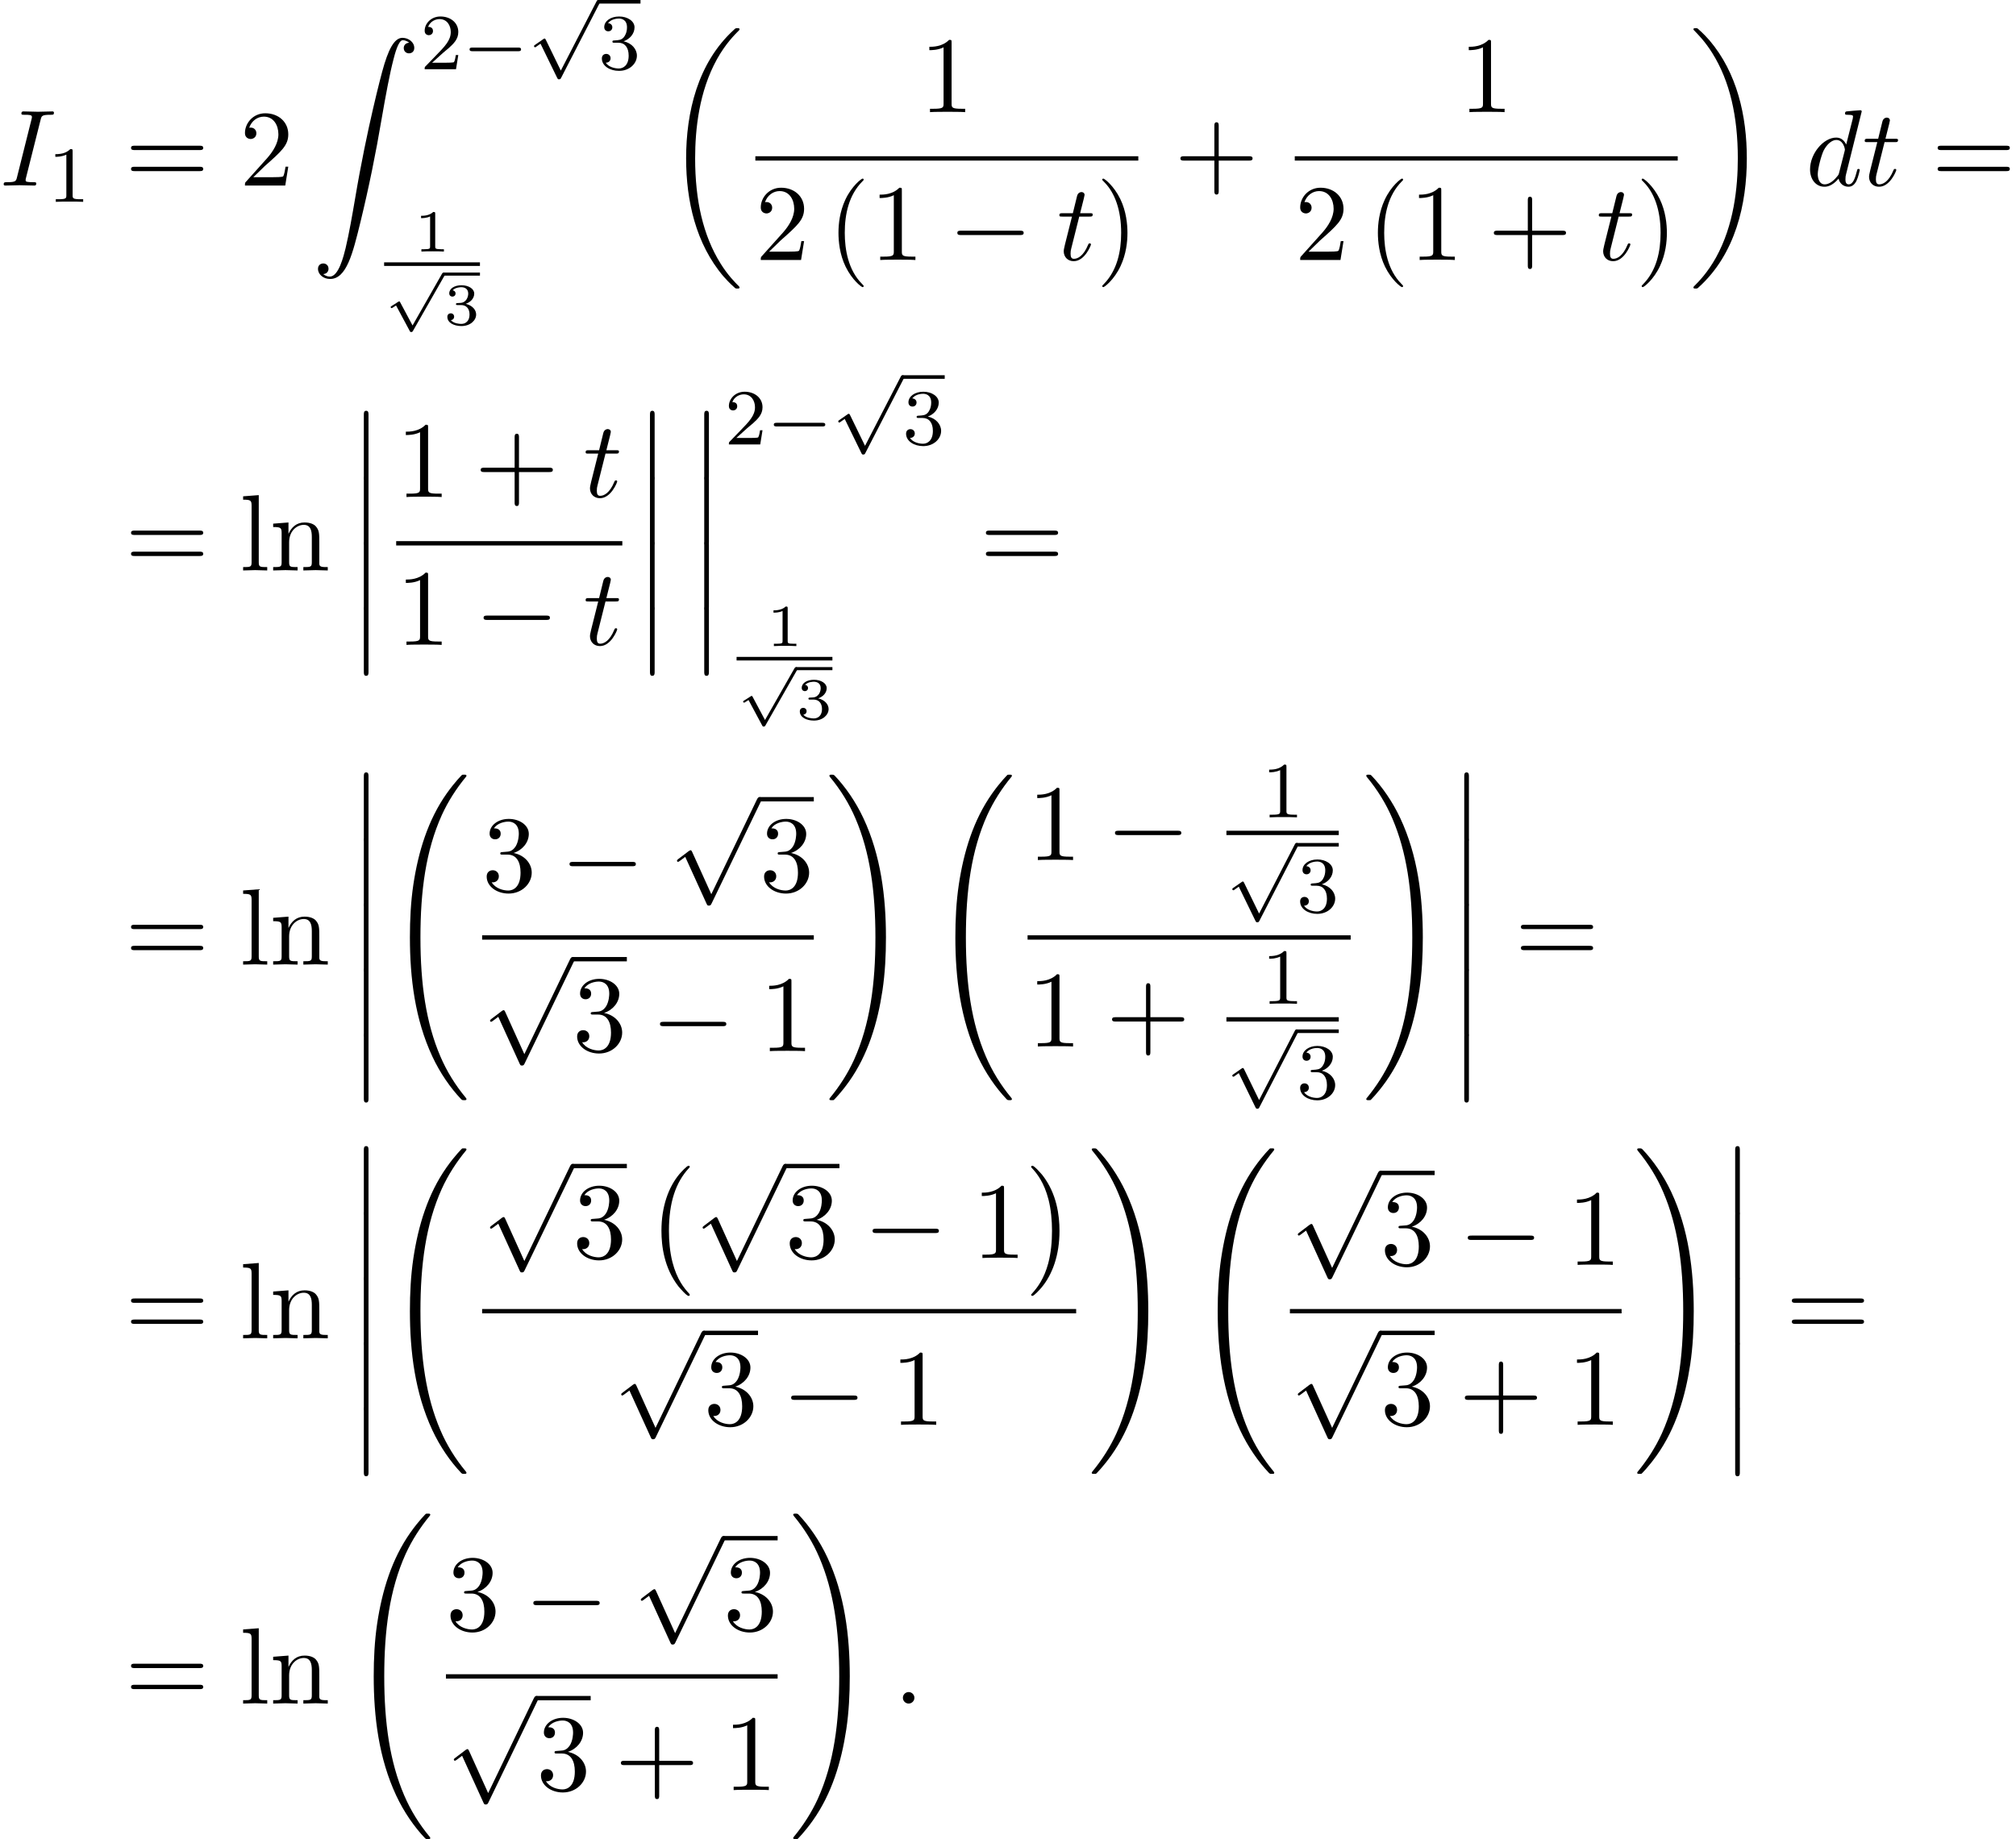 <?xml version='1.0' encoding='UTF-8'?>
<!-- This file was generated by dvisvgm 2.13.3 -->
<svg version='1.1' xmlns='http://www.w3.org/2000/svg' xmlns:xlink='http://www.w3.org/1999/xlink' width='202.598pt' height='184.872pt' viewBox='131.827 70.097 202.598 184.872'>
<defs>
<path id='g3-0' d='M7.189-2.509C7.375-2.509 7.571-2.509 7.571-2.727S7.375-2.945 7.189-2.945H1.287C1.102-2.945 .905-2.945 .905-2.727S1.102-2.509 1.287-2.509H7.189Z'/>
<path id='g3-112' d='M4.244 9.327L2.324 5.084C2.247 4.909 2.193 4.909 2.16 4.909C2.149 4.909 2.095 4.909 1.975 4.996L.938 5.782C.796 5.891 .796 5.924 .796 5.956C.796 6.011 .829 6.076 .905 6.076C.971 6.076 1.156 5.924 1.276 5.836C1.342 5.782 1.505 5.662 1.625 5.575L3.775 10.298C3.851 10.473 3.905 10.473 4.004 10.473C4.167 10.473 4.2 10.407 4.276 10.255L9.229 0C9.305-.153 9.305-.196 9.305-.218C9.305-.327 9.218-.436 9.087-.436C9-.436 8.924-.382 8.836-.207L4.244 9.327Z'/>
<path id='g5-49' d='M2.146-3.796C2.146-3.975 2.122-3.975 1.943-3.975C1.548-3.593 .938-3.593 .723-3.593V-3.359C.879-3.359 1.273-3.359 1.632-3.527V-.508C1.632-.311 1.632-.233 1.016-.233H.759V0C1.088-.024 1.554-.024 1.889-.024S2.69-.024 3.019 0V-.233H2.762C2.146-.233 2.146-.311 2.146-.508V-3.796Z'/>
<path id='g5-51' d='M1.757-1.985C2.266-1.985 2.606-1.644 2.606-1.034C2.606-.377 2.212-.09 1.775-.09C1.614-.09 .998-.126 .729-.472C.962-.496 1.058-.652 1.058-.813C1.058-1.016 .915-1.154 .717-1.154C.556-1.154 .377-1.052 .377-.801C.377-.209 1.034 .126 1.793 .126C2.678 .126 3.27-.442 3.27-1.034C3.27-1.47 2.935-1.931 2.224-2.11C2.696-2.266 3.078-2.648 3.078-3.138C3.078-3.616 2.517-3.975 1.799-3.975C1.1-3.975 .568-3.652 .568-3.162C.568-2.905 .765-2.833 .885-2.833C1.04-2.833 1.201-2.941 1.201-3.15C1.201-3.335 1.07-3.443 .909-3.467C1.19-3.778 1.733-3.778 1.787-3.778C2.092-3.778 2.475-3.634 2.475-3.138C2.475-2.809 2.289-2.236 1.692-2.2C1.584-2.194 1.423-2.182 1.369-2.182C1.309-2.176 1.243-2.17 1.243-2.08C1.243-1.985 1.309-1.985 1.411-1.985H1.757Z'/>
<path id='g1-112' d='M2.857 5.009L1.62 2.69C1.584 2.618 1.566 2.588 1.512 2.588C1.482 2.588 1.435 2.618 1.417 2.63L.759 3.049C.693 3.09 .658 3.114 .658 3.162C.658 3.216 .711 3.264 .759 3.264C.783 3.264 .795 3.264 1.201 3.001L2.576 5.565C2.624 5.655 2.63 5.667 2.72 5.667C2.833 5.667 2.851 5.637 2.911 5.535L6.085-.03C6.121-.09 6.133-.114 6.133-.155C6.133-.239 6.061-.311 5.978-.311C5.888-.311 5.846-.233 5.822-.197L2.857 5.009Z'/>
<path id='g6-49' d='M2.503-5.077C2.503-5.292 2.487-5.3 2.271-5.3C1.945-4.981 1.522-4.79 .765-4.79V-4.527C.98-4.527 1.411-4.527 1.873-4.742V-.654C1.873-.359 1.849-.263 1.092-.263H.813V0C1.14-.024 1.825-.024 2.184-.024S3.236-.024 3.563 0V-.263H3.284C2.527-.263 2.503-.359 2.503-.654V-5.077Z'/>
<path id='g6-50' d='M2.248-1.626C2.375-1.745 2.71-2.008 2.837-2.12C3.332-2.574 3.802-3.013 3.802-3.738C3.802-4.686 3.005-5.3 2.008-5.3C1.052-5.3 .422-4.575 .422-3.866C.422-3.475 .733-3.419 .845-3.419C1.012-3.419 1.259-3.539 1.259-3.842C1.259-4.256 .861-4.256 .765-4.256C.996-4.838 1.53-5.037 1.921-5.037C2.662-5.037 3.045-4.407 3.045-3.738C3.045-2.909 2.463-2.303 1.522-1.339L.518-.303C.422-.215 .422-.199 .422 0H3.571L3.802-1.427H3.555C3.531-1.267 3.467-.869 3.371-.717C3.324-.654 2.718-.654 2.59-.654H1.172L2.248-1.626Z'/>
<path id='g6-51' d='M2.016-2.662C2.646-2.662 3.045-2.2 3.045-1.363C3.045-.367 2.479-.072 2.056-.072C1.618-.072 1.02-.231 .741-.654C1.028-.654 1.227-.837 1.227-1.1C1.227-1.355 1.044-1.538 .789-1.538C.574-1.538 .351-1.403 .351-1.084C.351-.327 1.164 .167 2.072 .167C3.132 .167 3.873-.566 3.873-1.363C3.873-2.024 3.347-2.63 2.534-2.805C3.164-3.029 3.634-3.571 3.634-4.208S2.917-5.3 2.088-5.3C1.235-5.3 .59-4.838 .59-4.232C.59-3.937 .789-3.81 .996-3.81C1.243-3.81 1.403-3.985 1.403-4.216C1.403-4.511 1.148-4.623 .972-4.631C1.307-5.069 1.921-5.093 2.064-5.093C2.271-5.093 2.877-5.029 2.877-4.208C2.877-3.65 2.646-3.316 2.534-3.188C2.295-2.941 2.112-2.925 1.626-2.893C1.474-2.885 1.411-2.877 1.411-2.774C1.411-2.662 1.482-2.662 1.618-2.662H2.016Z'/>
<path id='g4-58' d='M2.095-.578C2.095-.895 1.833-1.156 1.516-1.156S.938-.895 .938-.578S1.2 0 1.516 0S2.095-.262 2.095-.578Z'/>
<path id='g4-73' d='M4.08-6.611C4.178-7.004 4.211-7.113 5.073-7.113C5.335-7.113 5.422-7.113 5.422-7.32C5.422-7.451 5.302-7.451 5.258-7.451C4.942-7.451 4.135-7.418 3.818-7.418C3.491-7.418 2.695-7.451 2.367-7.451C2.291-7.451 2.149-7.451 2.149-7.233C2.149-7.113 2.247-7.113 2.455-7.113C2.913-7.113 3.207-7.113 3.207-6.905C3.207-6.851 3.207-6.829 3.185-6.731L1.713-.851C1.615-.447 1.582-.338 .72-.338C.469-.338 .371-.338 .371-.12C.371 0 .502 0 .535 0C.851 0 1.647-.033 1.964-.033C2.291-.033 3.098 0 3.425 0C3.513 0 3.644 0 3.644-.207C3.644-.338 3.556-.338 3.316-.338C3.12-.338 3.065-.338 2.847-.36C2.618-.382 2.575-.425 2.575-.545C2.575-.633 2.596-.72 2.618-.796L4.08-6.611Z'/>
<path id='g4-100' d='M5.629-7.451C5.629-7.462 5.629-7.571 5.487-7.571C5.324-7.571 4.287-7.473 4.102-7.451C4.015-7.44 3.949-7.385 3.949-7.244C3.949-7.113 4.047-7.113 4.211-7.113C4.735-7.113 4.756-7.036 4.756-6.927L4.724-6.709L4.069-4.124C3.873-4.527 3.556-4.822 3.065-4.822C1.789-4.822 .436-3.218 .436-1.625C.436-.6 1.036 .12 1.887 .12C2.105 .12 2.651 .076 3.305-.698C3.393-.24 3.775 .12 4.298 .12C4.68 .12 4.931-.131 5.105-.48C5.291-.873 5.433-1.538 5.433-1.56C5.433-1.669 5.335-1.669 5.302-1.669C5.193-1.669 5.182-1.625 5.149-1.473C4.964-.764 4.767-.12 4.32-.12C4.025-.12 3.993-.404 3.993-.622C3.993-.884 4.015-.96 4.058-1.145L5.629-7.451ZM3.36-1.298C3.305-1.102 3.305-1.08 3.142-.895C2.662-.295 2.215-.12 1.909-.12C1.364-.12 1.211-.72 1.211-1.145C1.211-1.691 1.56-3.033 1.811-3.535C2.149-4.178 2.64-4.582 3.076-4.582C3.785-4.582 3.938-3.687 3.938-3.622S3.916-3.491 3.905-3.436L3.36-1.298Z'/>
<path id='g4-116' d='M2.247-4.364H3.273C3.491-4.364 3.6-4.364 3.6-4.582C3.6-4.702 3.491-4.702 3.295-4.702H2.335C2.727-6.251 2.782-6.469 2.782-6.535C2.782-6.72 2.651-6.829 2.465-6.829C2.433-6.829 2.127-6.818 2.029-6.436L1.604-4.702H.578C.36-4.702 .251-4.702 .251-4.495C.251-4.364 .338-4.364 .556-4.364H1.516C.731-1.265 .687-1.08 .687-.884C.687-.295 1.102 .12 1.691 .12C2.804 .12 3.425-1.473 3.425-1.56C3.425-1.669 3.338-1.669 3.295-1.669C3.196-1.669 3.185-1.636 3.131-1.516C2.662-.382 2.084-.12 1.713-.12C1.484-.12 1.375-.262 1.375-.622C1.375-.884 1.396-.96 1.44-1.145L2.247-4.364Z'/>
<path id='g0-0' d='M4.505 12.535C4.505 12.491 4.484 12.469 4.462 12.436C3.96 11.902 3.218 11.018 2.76 9.24C2.509 8.247 2.411 7.124 2.411 6.109C2.411 3.24 3.098 1.233 4.407-.185C4.505-.284 4.505-.305 4.505-.327C4.505-.436 4.418-.436 4.375-.436C4.211-.436 3.622 .218 3.48 .382C2.367 1.702 1.658 3.665 1.658 6.098C1.658 7.647 1.931 9.84 3.36 11.684C3.469 11.815 4.178 12.644 4.375 12.644C4.418 12.644 4.505 12.644 4.505 12.535Z'/>
<path id='g0-1' d='M3.327 6.109C3.327 4.56 3.055 2.367 1.625 .524C1.516 .393 .807-.436 .611-.436C.556-.436 .48-.415 .48-.327C.48-.284 .502-.251 .545-.218C1.069 .349 1.778 1.233 2.225 2.967C2.476 3.96 2.575 5.084 2.575 6.098C2.575 7.2 2.476 8.313 2.193 9.382C1.778 10.909 1.135 11.782 .578 12.393C.48 12.491 .48 12.513 .48 12.535C.48 12.622 .556 12.644 .611 12.644C.775 12.644 1.375 11.978 1.505 11.825C2.618 10.505 3.327 8.542 3.327 6.109Z'/>
<path id='g0-12' d='M1.582 6.371C1.582 6.545 1.582 6.775 1.811 6.775C2.051 6.775 2.051 6.556 2.051 6.371V.175C2.051 0 2.051-.229 1.822-.229C1.582-.229 1.582-.011 1.582 .175V6.371Z'/>
<path id='g0-18' d='M7.636 25.625C7.636 25.582 7.615 25.56 7.593 25.527C7.189 25.124 6.458 24.393 5.727 23.215C3.971 20.4 3.175 16.855 3.175 12.655C3.175 9.72 3.567 5.935 5.367 2.684C6.229 1.135 7.124 .24 7.604-.24C7.636-.273 7.636-.295 7.636-.327C7.636-.436 7.56-.436 7.407-.436S7.233-.436 7.069-.273C3.415 3.055 2.269 8.051 2.269 12.644C2.269 16.931 3.251 21.251 6.022 24.513C6.24 24.764 6.655 25.211 7.102 25.604C7.233 25.735 7.255 25.735 7.407 25.735S7.636 25.735 7.636 25.625Z'/>
<path id='g0-19' d='M5.749 12.655C5.749 8.367 4.767 4.047 1.996 .785C1.778 .535 1.364 .087 .916-.305C.785-.436 .764-.436 .611-.436C.48-.436 .382-.436 .382-.327C.382-.284 .425-.24 .447-.218C.829 .175 1.56 .905 2.291 2.084C4.047 4.898 4.844 8.444 4.844 12.644C4.844 15.578 4.451 19.364 2.651 22.615C1.789 24.164 .884 25.069 .425 25.527C.404 25.56 .382 25.593 .382 25.625C.382 25.735 .48 25.735 .611 25.735C.764 25.735 .785 25.735 .949 25.571C4.604 22.244 5.749 17.247 5.749 12.655Z'/>
<path id='g0-32' d='M8.258 32.171C8.258 32.138 8.258 32.116 8.193 32.04C7.145 30.775 6.273 29.378 5.629 27.862C4.2 24.524 3.633 20.618 3.633 15.927C3.633 11.28 4.167 7.2 5.782 3.622C6.415 2.236 7.244 .949 8.215-.229C8.236-.262 8.258-.284 8.258-.327C8.258-.436 8.182-.436 8.018-.436S7.833-.436 7.811-.415C7.8-.404 7.124 .251 6.273 1.451C4.375 4.135 3.415 7.342 2.924 10.593C2.662 12.349 2.575 14.138 2.575 15.916C2.575 19.996 3.087 24.164 4.833 27.895C5.607 29.553 6.644 31.047 7.724 32.182C7.822 32.269 7.833 32.28 8.018 32.28C8.182 32.28 8.258 32.28 8.258 32.171Z'/>
<path id='g0-33' d='M6.055 15.927C6.055 11.847 5.542 7.68 3.796 3.949C3.022 2.291 1.985 .796 .905-.338C.807-.425 .796-.436 .611-.436C.458-.436 .371-.436 .371-.327C.371-.284 .415-.229 .436-.196C1.484 1.069 2.356 2.465 3 3.982C4.429 7.32 4.996 11.225 4.996 15.916C4.996 20.564 4.462 24.644 2.847 28.222C2.215 29.607 1.385 30.895 .415 32.073C.404 32.095 .371 32.138 .371 32.171C.371 32.28 .458 32.28 .611 32.28C.775 32.28 .796 32.28 .818 32.258C.829 32.247 1.505 31.593 2.356 30.393C4.255 27.709 5.215 24.502 5.705 21.251C5.967 19.495 6.055 17.705 6.055 15.927Z'/>
<path id='g0-90' d='M1.135 23.749C1.484 23.727 1.669 23.487 1.669 23.215C1.669 22.855 1.396 22.68 1.145 22.68C.884 22.68 .611 22.844 .611 23.225C.611 23.782 1.156 24.24 1.822 24.24C3.48 24.24 4.102 21.687 4.876 18.524C5.716 15.076 6.425 11.596 7.015 8.095C7.418 5.771 7.822 3.589 8.193 2.182C8.324 1.647 8.695 .24 9.12 .24C9.458 .24 9.731 .447 9.775 .491C9.415 .513 9.229 .753 9.229 1.025C9.229 1.385 9.502 1.56 9.753 1.56C10.015 1.56 10.287 1.396 10.287 1.015C10.287 .425 9.698 0 9.098 0C8.269 0 7.658 1.189 7.058 3.415C7.025 3.535 5.542 9.011 4.342 16.145C4.058 17.815 3.742 19.636 3.382 21.153C3.185 21.949 2.684 24 1.8 24C1.407 24 1.145 23.749 1.135 23.749Z'/>
<path id='g7-40' d='M3.611 2.618C3.611 2.585 3.611 2.564 3.425 2.378C2.062 1.004 1.713-1.058 1.713-2.727C1.713-4.625 2.127-6.524 3.469-7.887C3.611-8.018 3.611-8.04 3.611-8.073C3.611-8.149 3.567-8.182 3.502-8.182C3.393-8.182 2.411-7.44 1.767-6.055C1.211-4.855 1.08-3.644 1.08-2.727C1.08-1.876 1.2-.556 1.8 .676C2.455 2.018 3.393 2.727 3.502 2.727C3.567 2.727 3.611 2.695 3.611 2.618Z'/>
<path id='g7-41' d='M3.153-2.727C3.153-3.578 3.033-4.898 2.433-6.131C1.778-7.473 .84-8.182 .731-8.182C.665-8.182 .622-8.138 .622-8.073C.622-8.04 .622-8.018 .829-7.822C1.898-6.742 2.52-5.007 2.52-2.727C2.52-.862 2.116 1.058 .764 2.433C.622 2.564 .622 2.585 .622 2.618C.622 2.684 .665 2.727 .731 2.727C.84 2.727 1.822 1.985 2.465 .6C3.022-.6 3.153-1.811 3.153-2.727Z'/>
<path id='g7-43' d='M4.462-2.509H7.505C7.658-2.509 7.865-2.509 7.865-2.727S7.658-2.945 7.505-2.945H4.462V-6C4.462-6.153 4.462-6.36 4.244-6.36S4.025-6.153 4.025-6V-2.945H.971C.818-2.945 .611-2.945 .611-2.727S.818-2.509 .971-2.509H4.025V.545C4.025 .698 4.025 .905 4.244 .905S4.462 .698 4.462 .545V-2.509Z'/>
<path id='g7-49' d='M3.207-6.982C3.207-7.244 3.207-7.265 2.956-7.265C2.28-6.567 1.32-6.567 .971-6.567V-6.229C1.189-6.229 1.833-6.229 2.4-6.513V-.862C2.4-.469 2.367-.338 1.385-.338H1.036V0C1.418-.033 2.367-.033 2.804-.033S4.189-.033 4.571 0V-.338H4.222C3.24-.338 3.207-.458 3.207-.862V-6.982Z'/>
<path id='g7-50' d='M1.385-.84L2.542-1.964C4.244-3.469 4.898-4.058 4.898-5.149C4.898-6.393 3.916-7.265 2.585-7.265C1.353-7.265 .545-6.262 .545-5.291C.545-4.68 1.091-4.68 1.124-4.68C1.309-4.68 1.691-4.811 1.691-5.258C1.691-5.542 1.495-5.825 1.113-5.825C1.025-5.825 1.004-5.825 .971-5.815C1.222-6.524 1.811-6.927 2.444-6.927C3.436-6.927 3.905-6.044 3.905-5.149C3.905-4.276 3.36-3.415 2.76-2.738L.665-.404C.545-.284 .545-.262 .545 0H4.593L4.898-1.898H4.625C4.571-1.571 4.495-1.091 4.385-.927C4.309-.84 3.589-.84 3.349-.84H1.385Z'/>
<path id='g7-51' d='M3.164-3.84C4.058-4.135 4.691-4.898 4.691-5.76C4.691-6.655 3.731-7.265 2.684-7.265C1.582-7.265 .753-6.611 .753-5.782C.753-5.422 .993-5.215 1.309-5.215C1.647-5.215 1.865-5.455 1.865-5.771C1.865-6.316 1.353-6.316 1.189-6.316C1.527-6.851 2.247-6.993 2.64-6.993C3.087-6.993 3.687-6.753 3.687-5.771C3.687-5.64 3.665-5.007 3.382-4.527C3.055-4.004 2.684-3.971 2.411-3.96C2.324-3.949 2.062-3.927 1.985-3.927C1.898-3.916 1.822-3.905 1.822-3.796C1.822-3.676 1.898-3.676 2.084-3.676H2.564C3.458-3.676 3.862-2.935 3.862-1.865C3.862-.382 3.109-.065 2.629-.065C2.16-.065 1.342-.251 .96-.895C1.342-.84 1.68-1.08 1.68-1.495C1.68-1.887 1.385-2.105 1.069-2.105C.807-2.105 .458-1.953 .458-1.473C.458-.48 1.473 .24 2.662 .24C3.993 .24 4.985-.753 4.985-1.865C4.985-2.76 4.298-3.611 3.164-3.84Z'/>
<path id='g7-61' d='M7.495-3.567C7.658-3.567 7.865-3.567 7.865-3.785S7.658-4.004 7.505-4.004H.971C.818-4.004 .611-4.004 .611-3.785S.818-3.567 .982-3.567H7.495ZM7.505-1.451C7.658-1.451 7.865-1.451 7.865-1.669S7.658-1.887 7.495-1.887H.982C.818-1.887 .611-1.887 .611-1.669S.818-1.451 .971-1.451H7.505Z'/>
<path id='g7-108' d='M1.931-7.571L.36-7.451V-7.113C1.124-7.113 1.211-7.036 1.211-6.502V-.829C1.211-.338 1.091-.338 .36-.338V0C.72-.011 1.298-.033 1.571-.033S2.378-.011 2.782 0V-.338C2.051-.338 1.931-.338 1.931-.829V-7.571Z'/>
<path id='g7-110' d='M1.2-3.753V-.829C1.2-.338 1.08-.338 .349-.338V0C.731-.011 1.287-.033 1.582-.033C1.865-.033 2.433-.011 2.804 0V-.338C2.073-.338 1.953-.338 1.953-.829V-2.836C1.953-3.971 2.727-4.582 3.425-4.582C4.113-4.582 4.233-3.993 4.233-3.371V-.829C4.233-.338 4.113-.338 3.382-.338V0C3.764-.011 4.32-.033 4.615-.033C4.898-.033 5.465-.011 5.836 0V-.338C5.269-.338 4.996-.338 4.985-.665V-2.749C4.985-3.687 4.985-4.025 4.647-4.418C4.495-4.604 4.135-4.822 3.502-4.822C2.705-4.822 2.193-4.353 1.887-3.676V-4.822L.349-4.702V-4.364C1.113-4.364 1.2-4.287 1.2-3.753Z'/>
<path id='g2-0' d='M5.571-1.809C5.699-1.809 5.874-1.809 5.874-1.993S5.699-2.176 5.571-2.176H1.004C.877-2.176 .701-2.176 .701-1.993S.877-1.809 1.004-1.809H5.571Z'/>
<path id='g2-112' d='M3.284 6.735L1.777 3.642C1.737 3.555 1.706 3.515 1.642 3.515C1.61 3.515 1.594 3.523 1.514 3.579L.701 4.144C.59 4.216 .59 4.256 .59 4.28C.59 4.328 .63 4.392 .701 4.392C.733 4.392 .749 4.392 .845 4.312C.948 4.248 1.108 4.129 1.243 4.033L2.917 7.468C2.989 7.611 3.021 7.611 3.1 7.611C3.236 7.611 3.26 7.572 3.324 7.444L7.173-.024C7.237-.135 7.237-.151 7.237-.183C7.237-.279 7.157-.367 7.054-.367S6.918-.303 6.862-.199L3.284 6.735Z'/>
</defs>
<g id='page1'>
<use x='131.827' y='88.748' xlink:href='#g4-73'/>
<use x='136.622' y='90.384' xlink:href='#g6-49'/>
<use x='144.385' y='88.748' xlink:href='#g7-61'/>
<use x='155.9' y='88.748' xlink:href='#g7-50'/>
<use x='163.173' y='73.899' xlink:href='#g0-90'/>
<use x='174.082' y='77.054' xlink:href='#g6-50'/>
<use x='178.316' y='77.054' xlink:href='#g2-0'/>
<use x='184.903' y='70.456' xlink:href='#g2-112'/>
<rect x='191.96' y='70.097' height='.359' width='4.234'/>
<use x='191.96' y='77.054' xlink:href='#g6-51'/>
<use x='173.418' y='95.381' xlink:href='#g5-49'/>
<rect x='170.429' y='96.468' height='.359' width='9.63'/>
<use x='170.429' y='97.803' xlink:href='#g1-112'/>
<rect x='176.407' y='97.494' height='.309' width='3.653'/>
<use x='176.407' y='102.745' xlink:href='#g5-51'/>
<use x='198.51' y='73.366' xlink:href='#g0-18'/>
<use x='224.251' y='81.368' xlink:href='#g7-49'/>
<rect x='207.736' y='85.802' height='.436' width='38.485'/>
<use x='207.736' y='96.231' xlink:href='#g7-50'/>
<use x='215.009' y='96.231' xlink:href='#g7-40'/>
<use x='219.251' y='96.231' xlink:href='#g7-49'/>
<use x='227.13' y='96.231' xlink:href='#g3-0'/>
<use x='238.039' y='96.231' xlink:href='#g4-116'/>
<use x='241.978' y='96.231' xlink:href='#g7-41'/>
<use x='249.84' y='88.748' xlink:href='#g7-43'/>
<use x='278.46' y='81.368' xlink:href='#g7-49'/>
<rect x='261.945' y='85.802' height='.436' width='38.485'/>
<use x='261.945' y='96.231' xlink:href='#g7-50'/>
<use x='269.218' y='96.231' xlink:href='#g7-40'/>
<use x='273.46' y='96.231' xlink:href='#g7-49'/>
<use x='281.339' y='96.231' xlink:href='#g7-43'/>
<use x='292.248' y='96.231' xlink:href='#g4-116'/>
<use x='296.187' y='96.231' xlink:href='#g7-41'/>
<use x='301.625' y='73.366' xlink:href='#g0-19'/>
<use x='313.292' y='88.748' xlink:href='#g4-100'/>
<use x='318.97' y='88.748' xlink:href='#g4-116'/>
<use x='325.94' y='88.748' xlink:href='#g7-61'/>
<use x='144.385' y='127.436' xlink:href='#g7-61'/>
<use x='155.9' y='127.436' xlink:href='#g7-108'/>
<use x='158.93' y='127.436' xlink:href='#g7-110'/>
<use x='166.809' y='111.617' xlink:href='#g0-12'/>
<use x='166.809' y='118.163' xlink:href='#g0-12'/>
<use x='166.809' y='124.708' xlink:href='#g0-12'/>
<use x='166.809' y='131.254' xlink:href='#g0-12'/>
<use x='171.641' y='120.055' xlink:href='#g7-49'/>
<use x='179.52' y='120.055' xlink:href='#g7-43'/>
<use x='190.429' y='120.055' xlink:href='#g4-116'/>
<rect x='171.641' y='124.49' height='.436' width='22.727'/>
<use x='171.641' y='134.919' xlink:href='#g7-49'/>
<use x='179.52' y='134.919' xlink:href='#g3-0'/>
<use x='190.429' y='134.919' xlink:href='#g4-116'/>
<use x='195.564' y='111.617' xlink:href='#g0-12'/>
<use x='195.564' y='118.163' xlink:href='#g0-12'/>
<use x='195.564' y='124.708' xlink:href='#g0-12'/>
<use x='195.564' y='131.254' xlink:href='#g0-12'/>
<use x='201.018' y='111.617' xlink:href='#g0-12'/>
<use x='201.018' y='118.163' xlink:href='#g0-12'/>
<use x='201.018' y='124.708' xlink:href='#g0-12'/>
<use x='201.018' y='131.254' xlink:href='#g0-12'/>
<use x='204.655' y='114.772' xlink:href='#g6-50'/>
<use x='208.889' y='114.772' xlink:href='#g2-0'/>
<use x='215.475' y='108.174' xlink:href='#g2-112'/>
<rect x='222.532' y='107.815' height='.359' width='4.234'/>
<use x='222.532' y='114.772' xlink:href='#g6-51'/>
<use x='208.839' y='135.039' xlink:href='#g5-49'/>
<rect x='205.85' y='136.126' height='.359' width='9.63'/>
<use x='205.85' y='137.461' xlink:href='#g1-112'/>
<rect x='211.828' y='137.152' height='.309' width='3.653'/>
<use x='211.828' y='142.402' xlink:href='#g5-51'/>
<use x='230.295' y='127.436' xlink:href='#g7-61'/>
<use x='144.385' y='167.056' xlink:href='#g7-61'/>
<use x='155.9' y='167.056' xlink:href='#g7-108'/>
<use x='158.93' y='167.056' xlink:href='#g7-110'/>
<use x='166.809' y='147.965' xlink:href='#g0-12'/>
<use x='166.809' y='154.511' xlink:href='#g0-12'/>
<use x='166.809' y='161.056' xlink:href='#g0-12'/>
<use x='166.809' y='167.602' xlink:href='#g0-12'/>
<use x='166.809' y='174.147' xlink:href='#g0-12'/>
<use x='170.446' y='148.402' xlink:href='#g0-32'/>
<use x='180.278' y='159.676' xlink:href='#g7-51'/>
<use x='188.156' y='159.676' xlink:href='#g3-0'/>
<use x='199.065' y='150.652' xlink:href='#g3-112'/>
<rect x='208.156' y='150.216' height='.436' width='5.455'/>
<use x='208.156' y='159.676' xlink:href='#g7-51'/>
<rect x='180.278' y='164.111' height='.436' width='33.333'/>
<use x='180.278' y='166.729' xlink:href='#g3-112'/>
<rect x='189.368' y='166.293' height='.436' width='5.455'/>
<use x='189.368' y='175.753' xlink:href='#g7-51'/>
<use x='197.247' y='175.753' xlink:href='#g3-0'/>
<use x='208.156' y='175.753' xlink:href='#g7-49'/>
<use x='214.806' y='148.402' xlink:href='#g0-33'/>
<use x='225.261' y='148.402' xlink:href='#g0-32'/>
<use x='235.093' y='156.546' xlink:href='#g7-49'/>
<use x='242.972' y='156.546' xlink:href='#g3-0'/>
<use x='258.605' y='152.251' xlink:href='#g6-49'/>
<rect x='255.076' y='153.6' height='.436' width='11.291'/>
<use x='255.076' y='155.19' xlink:href='#g2-112'/>
<rect x='262.133' y='154.832' height='.359' width='4.234'/>
<use x='262.133' y='161.789' xlink:href='#g6-51'/>
<rect x='235.093' y='164.111' height='.436' width='32.47'/>
<use x='235.093' y='175.288' xlink:href='#g7-49'/>
<use x='242.972' y='175.288' xlink:href='#g7-43'/>
<use x='258.605' y='170.993' xlink:href='#g6-49'/>
<rect x='255.076' y='172.343' height='.436' width='11.291'/>
<use x='255.076' y='173.933' xlink:href='#g2-112'/>
<rect x='262.133' y='173.574' height='.359' width='4.234'/>
<use x='262.133' y='180.531' xlink:href='#g6-51'/>
<use x='268.758' y='148.402' xlink:href='#g0-33'/>
<use x='277.395' y='147.965' xlink:href='#g0-12'/>
<use x='277.395' y='154.511' xlink:href='#g0-12'/>
<use x='277.395' y='161.056' xlink:href='#g0-12'/>
<use x='277.395' y='167.602' xlink:href='#g0-12'/>
<use x='277.395' y='174.147' xlink:href='#g0-12'/>
<use x='284.061' y='167.056' xlink:href='#g7-61'/>
<use x='144.385' y='204.62' xlink:href='#g7-61'/>
<use x='155.9' y='204.62' xlink:href='#g7-108'/>
<use x='158.93' y='204.62' xlink:href='#g7-110'/>
<use x='166.809' y='185.529' xlink:href='#g0-12'/>
<use x='166.809' y='192.075' xlink:href='#g0-12'/>
<use x='166.809' y='198.62' xlink:href='#g0-12'/>
<use x='166.809' y='205.166' xlink:href='#g0-12'/>
<use x='166.809' y='211.711' xlink:href='#g0-12'/>
<use x='170.446' y='185.965' xlink:href='#g0-32'/>
<use x='180.278' y='187.523' xlink:href='#g3-112'/>
<rect x='189.368' y='187.087' height='.436' width='5.455'/>
<use x='189.368' y='196.547' xlink:href='#g7-51'/>
<use x='196.641' y='187.711' xlink:href='#g0-0'/>
<use x='201.641' y='187.523' xlink:href='#g3-112'/>
<rect x='210.732' y='187.087' height='.436' width='5.455'/>
<use x='210.732' y='196.547' xlink:href='#g7-51'/>
<use x='218.611' y='196.547' xlink:href='#g3-0'/>
<use x='229.52' y='196.547' xlink:href='#g7-49'/>
<use x='234.974' y='187.711' xlink:href='#g0-1'/>
<rect x='180.278' y='201.675' height='.436' width='59.697'/>
<use x='193.459' y='204.293' xlink:href='#g3-112'/>
<rect x='202.55' y='203.856' height='.436' width='5.455'/>
<use x='202.55' y='213.317' xlink:href='#g7-51'/>
<use x='210.429' y='213.317' xlink:href='#g3-0'/>
<use x='221.338' y='213.317' xlink:href='#g7-49'/>
<use x='241.17' y='185.965' xlink:href='#g0-33'/>
<use x='251.625' y='185.965' xlink:href='#g0-32'/>
<use x='261.456' y='188.216' xlink:href='#g3-112'/>
<rect x='270.547' y='187.779' height='.436' width='5.455'/>
<use x='270.547' y='197.24' xlink:href='#g7-51'/>
<use x='278.426' y='197.24' xlink:href='#g3-0'/>
<use x='289.335' y='197.24' xlink:href='#g7-49'/>
<rect x='261.456' y='201.675' height='.436' width='33.333'/>
<use x='261.456' y='204.293' xlink:href='#g3-112'/>
<rect x='270.547' y='203.856' height='.436' width='5.455'/>
<use x='270.547' y='213.317' xlink:href='#g7-51'/>
<use x='278.426' y='213.317' xlink:href='#g7-43'/>
<use x='289.335' y='213.317' xlink:href='#g7-49'/>
<use x='295.985' y='185.965' xlink:href='#g0-33'/>
<use x='304.622' y='185.529' xlink:href='#g0-12'/>
<use x='304.622' y='192.075' xlink:href='#g0-12'/>
<use x='304.622' y='198.62' xlink:href='#g0-12'/>
<use x='304.622' y='205.166' xlink:href='#g0-12'/>
<use x='304.622' y='211.711' xlink:href='#g0-12'/>
<use x='311.288' y='204.62' xlink:href='#g7-61'/>
<use x='144.385' y='241.333' xlink:href='#g7-61'/>
<use x='155.9' y='241.333' xlink:href='#g7-108'/>
<use x='158.93' y='241.333' xlink:href='#g7-110'/>
<use x='166.809' y='222.678' xlink:href='#g0-32'/>
<use x='176.641' y='233.953' xlink:href='#g7-51'/>
<use x='184.52' y='233.953' xlink:href='#g3-0'/>
<use x='195.429' y='224.928' xlink:href='#g3-112'/>
<rect x='204.52' y='224.492' height='.436' width='5.455'/>
<use x='204.52' y='233.953' xlink:href='#g7-51'/>
<rect x='176.641' y='238.387' height='.436' width='33.333'/>
<use x='176.641' y='241.005' xlink:href='#g3-112'/>
<rect x='185.732' y='240.569' height='.436' width='5.455'/>
<use x='185.732' y='250.03' xlink:href='#g7-51'/>
<use x='193.611' y='250.03' xlink:href='#g7-43'/>
<use x='204.52' y='250.03' xlink:href='#g7-49'/>
<use x='211.17' y='222.678' xlink:href='#g0-33'/>
<use x='221.625' y='241.333' xlink:href='#g4-58'/>
</g>
</svg><!--Rendered by QuickLaTeX.com-->